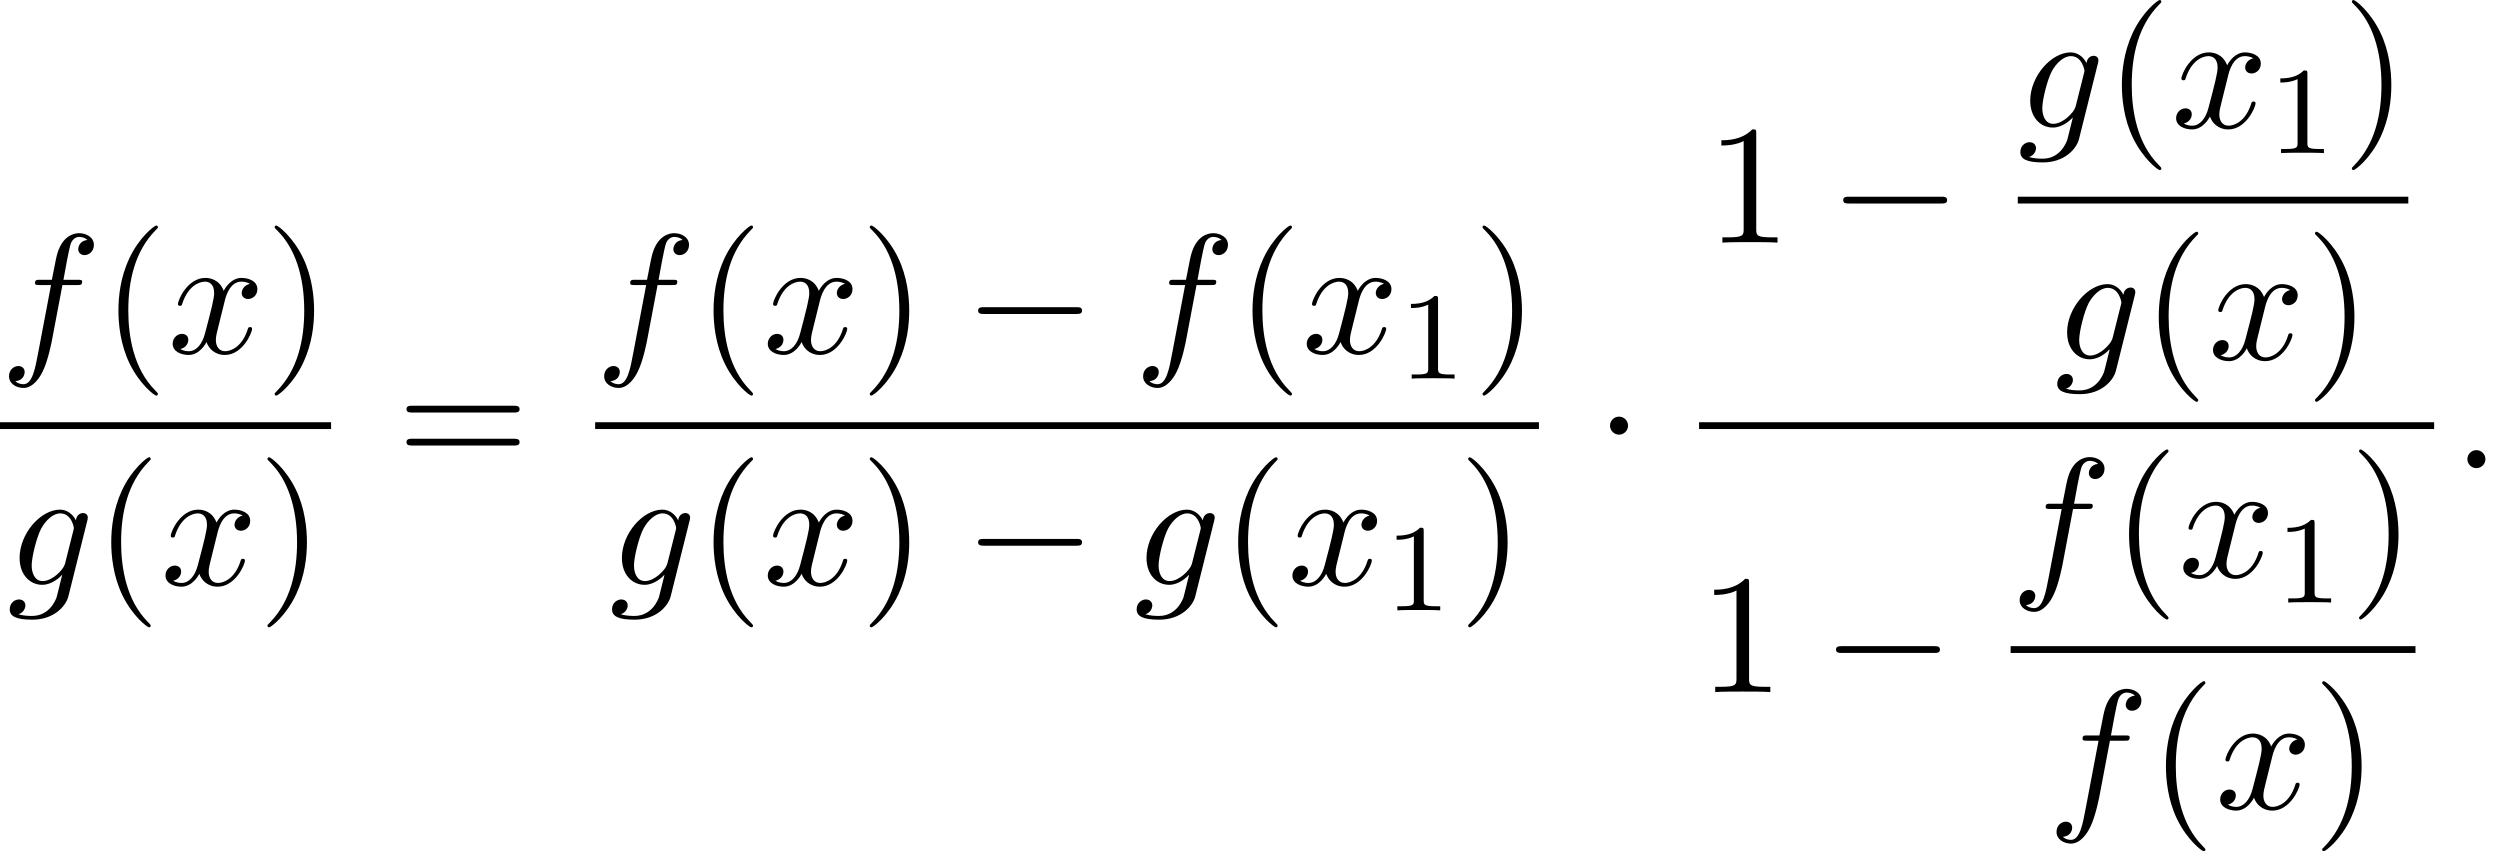 <?xml version='1.0' encoding='UTF-8'?>
<!-- This file was generated by dvisvgm 2.13.3 -->
<svg version='1.1' xmlns='http://www.w3.org/2000/svg' xmlns:xlink='http://www.w3.org/1999/xlink' width='160.348pt' height='54.599pt' viewBox='153.549 69.738 160.348 54.599'>
<defs>
<path id='g2-49' d='M2.503-5.077C2.503-5.292 2.487-5.3 2.271-5.3C1.945-4.981 1.522-4.79 .765-4.79V-4.527C.98-4.527 1.411-4.527 1.873-4.742V-.654C1.873-.359 1.849-.263 1.092-.263H.813V0C1.14-.024 1.825-.024 2.184-.024S3.236-.024 3.563 0V-.263H3.284C2.527-.263 2.503-.359 2.503-.654V-5.077Z'/>
<path id='g0-0' d='M7.189-2.509C7.375-2.509 7.571-2.509 7.571-2.727S7.375-2.945 7.189-2.945H1.287C1.102-2.945 .905-2.945 .905-2.727S1.102-2.509 1.287-2.509H7.189Z'/>
<path id='g0-1' d='M2.095-2.727C2.095-3.044 1.833-3.305 1.516-3.305S.938-3.044 .938-2.727S1.2-2.149 1.516-2.149S2.095-2.411 2.095-2.727Z'/>
<path id='g1-58' d='M2.095-.578C2.095-.895 1.833-1.156 1.516-1.156S.938-.895 .938-.578S1.2 0 1.516 0S2.095-.262 2.095-.578Z'/>
<path id='g1-102' d='M4.004-4.364H4.942C5.16-4.364 5.269-4.364 5.269-4.582C5.269-4.702 5.16-4.702 4.975-4.702H4.069L4.298-5.945C4.342-6.175 4.495-6.949 4.56-7.08C4.658-7.287 4.844-7.451 5.073-7.451C5.116-7.451 5.4-7.451 5.607-7.255C5.127-7.211 5.018-6.829 5.018-6.665C5.018-6.415 5.215-6.284 5.422-6.284C5.705-6.284 6.022-6.524 6.022-6.938C6.022-7.44 5.52-7.691 5.073-7.691C4.702-7.691 4.015-7.495 3.687-6.415C3.622-6.185 3.589-6.076 3.327-4.702H2.575C2.367-4.702 2.247-4.702 2.247-4.495C2.247-4.364 2.345-4.364 2.553-4.364H3.273L2.455-.055C2.258 1.004 2.073 1.996 1.505 1.996C1.462 1.996 1.189 1.996 .982 1.8C1.484 1.767 1.582 1.375 1.582 1.211C1.582 .96 1.385 .829 1.178 .829C.895 .829 .578 1.069 .578 1.484C.578 1.975 1.058 2.236 1.505 2.236C2.105 2.236 2.542 1.593 2.738 1.178C3.087 .491 3.338-.829 3.349-.905L4.004-4.364Z'/>
<path id='g1-103' d='M5.138-4.113C5.149-4.178 5.171-4.233 5.171-4.309C5.171-4.495 5.04-4.604 4.855-4.604C4.745-4.604 4.451-4.527 4.407-4.135C4.211-4.538 3.829-4.822 3.393-4.822C2.149-4.822 .796-3.295 .796-1.724C.796-.644 1.462 0 2.247 0C2.891 0 3.404-.513 3.513-.633L3.524-.622C3.295 .349 3.164 .796 3.164 .818C3.12 .916 2.749 1.996 1.593 1.996C1.385 1.996 1.025 1.985 .72 1.887C1.047 1.789 1.167 1.505 1.167 1.32C1.167 1.145 1.047 .938 .753 .938C.513 .938 .164 1.135 .164 1.571C.164 2.018 .567 2.236 1.615 2.236C2.978 2.236 3.764 1.385 3.927 .731L5.138-4.113ZM3.72-1.396C3.655-1.113 3.404-.84 3.164-.633C2.935-.436 2.596-.24 2.28-.24C1.735-.24 1.571-.807 1.571-1.244C1.571-1.767 1.887-3.055 2.182-3.611C2.476-4.145 2.945-4.582 3.404-4.582C4.124-4.582 4.276-3.698 4.276-3.644S4.255-3.524 4.244-3.48L3.72-1.396Z'/>
<path id='g1-120' d='M3.644-3.295C3.709-3.578 3.96-4.582 4.724-4.582C4.778-4.582 5.04-4.582 5.269-4.44C4.964-4.385 4.745-4.113 4.745-3.851C4.745-3.676 4.865-3.469 5.16-3.469C5.4-3.469 5.749-3.665 5.749-4.102C5.749-4.669 5.105-4.822 4.735-4.822C4.102-4.822 3.72-4.244 3.589-3.993C3.316-4.713 2.727-4.822 2.411-4.822C1.276-4.822 .655-3.415 .655-3.142C.655-3.033 .764-3.033 .785-3.033C.873-3.033 .905-3.055 .927-3.153C1.298-4.309 2.018-4.582 2.389-4.582C2.596-4.582 2.978-4.484 2.978-3.851C2.978-3.513 2.793-2.782 2.389-1.255C2.215-.578 1.833-.12 1.353-.12C1.287-.12 1.036-.12 .807-.262C1.08-.316 1.32-.545 1.32-.851C1.32-1.145 1.08-1.233 .916-1.233C.589-1.233 .316-.949 .316-.6C.316-.098 .862 .12 1.342 .12C2.062 .12 2.455-.644 2.487-.709C2.618-.305 3.011 .12 3.665 .12C4.789 .12 5.411-1.287 5.411-1.56C5.411-1.669 5.313-1.669 5.28-1.669C5.182-1.669 5.16-1.625 5.138-1.549C4.778-.382 4.036-.12 3.687-.12C3.262-.12 3.087-.469 3.087-.84C3.087-1.08 3.153-1.32 3.273-1.8L3.644-3.295Z'/>
<path id='g3-40' d='M3.611 2.618C3.611 2.585 3.611 2.564 3.425 2.378C2.062 1.004 1.713-1.058 1.713-2.727C1.713-4.625 2.127-6.524 3.469-7.887C3.611-8.018 3.611-8.04 3.611-8.073C3.611-8.149 3.567-8.182 3.502-8.182C3.393-8.182 2.411-7.44 1.767-6.055C1.211-4.855 1.08-3.644 1.08-2.727C1.08-1.876 1.2-.556 1.8 .676C2.455 2.018 3.393 2.727 3.502 2.727C3.567 2.727 3.611 2.695 3.611 2.618Z'/>
<path id='g3-41' d='M3.153-2.727C3.153-3.578 3.033-4.898 2.433-6.131C1.778-7.473 .84-8.182 .731-8.182C.665-8.182 .622-8.138 .622-8.073C.622-8.04 .622-8.018 .829-7.822C1.898-6.742 2.52-5.007 2.52-2.727C2.52-.862 2.116 1.058 .764 2.433C.622 2.564 .622 2.585 .622 2.618C.622 2.684 .665 2.727 .731 2.727C.84 2.727 1.822 1.985 2.465 .6C3.022-.6 3.153-1.811 3.153-2.727Z'/>
<path id='g3-49' d='M3.207-6.982C3.207-7.244 3.207-7.265 2.956-7.265C2.28-6.567 1.32-6.567 .971-6.567V-6.229C1.189-6.229 1.833-6.229 2.4-6.513V-.862C2.4-.469 2.367-.338 1.385-.338H1.036V0C1.418-.033 2.367-.033 2.804-.033S4.189-.033 4.571 0V-.338H4.222C3.24-.338 3.207-.458 3.207-.862V-6.982Z'/>
<path id='g3-61' d='M7.495-3.567C7.658-3.567 7.865-3.567 7.865-3.785S7.658-4.004 7.505-4.004H.971C.818-4.004 .611-4.004 .611-3.785S.818-3.567 .982-3.567H7.495ZM7.505-1.451C7.658-1.451 7.865-1.451 7.865-1.669S7.658-1.887 7.495-1.887H.982C.818-1.887 .611-1.887 .611-1.669S.818-1.451 .971-1.451H7.505Z'/>
</defs>
<g id='page1'>
<use x='153.549' y='92.385' xlink:href='#g1-102'/>
<use x='160.065' y='92.385' xlink:href='#g3-40'/>
<use x='164.307' y='92.385' xlink:href='#g1-120'/>
<use x='170.542' y='92.385' xlink:href='#g3-41'/>
<rect x='153.549' y='96.82' height='.436' width='21.235'/>
<use x='154.01' y='107.248' xlink:href='#g1-103'/>
<use x='159.604' y='107.248' xlink:href='#g3-40'/>
<use x='163.847' y='107.248' xlink:href='#g1-120'/>
<use x='170.082' y='107.248' xlink:href='#g3-41'/>
<use x='179.01' y='99.765' xlink:href='#g3-61'/>
<use x='191.721' y='92.385' xlink:href='#g1-102'/>
<use x='198.236' y='92.385' xlink:href='#g3-40'/>
<use x='202.478' y='92.385' xlink:href='#g1-120'/>
<use x='208.713' y='92.385' xlink:href='#g3-41'/>
<use x='215.38' y='92.385' xlink:href='#g0-0'/>
<use x='226.289' y='92.385' xlink:href='#g1-102'/>
<use x='232.804' y='92.385' xlink:href='#g3-40'/>
<use x='237.046' y='92.385' xlink:href='#g1-120'/>
<use x='243.281' y='94.021' xlink:href='#g2-49'/>
<use x='248.014' y='92.385' xlink:href='#g3-41'/>
<rect x='191.721' y='96.82' height='.436' width='60.535'/>
<use x='192.641' y='107.248' xlink:href='#g1-103'/>
<use x='198.236' y='107.248' xlink:href='#g3-40'/>
<use x='202.478' y='107.248' xlink:href='#g1-120'/>
<use x='208.713' y='107.248' xlink:href='#g3-41'/>
<use x='215.38' y='107.248' xlink:href='#g0-0'/>
<use x='226.289' y='107.248' xlink:href='#g1-103'/>
<use x='231.884' y='107.248' xlink:href='#g3-40'/>
<use x='236.126' y='107.248' xlink:href='#g1-120'/>
<use x='242.361' y='108.885' xlink:href='#g2-49'/>
<use x='247.093' y='107.248' xlink:href='#g3-41'/>
<use x='255.876' y='99.765' xlink:href='#g0-1'/>
<use x='262.986' y='85.3' xlink:href='#g3-49'/>
<use x='270.865' y='85.3' xlink:href='#g0-0'/>
<use x='282.969' y='77.92' xlink:href='#g1-103'/>
<use x='288.564' y='77.92' xlink:href='#g3-40'/>
<use x='292.807' y='77.92' xlink:href='#g1-120'/>
<use x='299.041' y='79.557' xlink:href='#g2-49'/>
<use x='303.774' y='77.92' xlink:href='#g3-41'/>
<rect x='282.969' y='82.355' height='.436' width='25.047'/>
<use x='285.336' y='92.783' xlink:href='#g1-103'/>
<use x='290.93' y='92.783' xlink:href='#g3-40'/>
<use x='295.173' y='92.783' xlink:href='#g1-120'/>
<use x='301.408' y='92.783' xlink:href='#g3-41'/>
<rect x='262.526' y='96.82' height='.436' width='47.146'/>
<use x='262.526' y='114.127' xlink:href='#g3-49'/>
<use x='270.405' y='114.127' xlink:href='#g0-0'/>
<use x='282.509' y='106.747' xlink:href='#g1-102'/>
<use x='289.024' y='106.747' xlink:href='#g3-40'/>
<use x='293.267' y='106.747' xlink:href='#g1-120'/>
<use x='299.502' y='108.383' xlink:href='#g2-49'/>
<use x='304.234' y='106.747' xlink:href='#g3-41'/>
<rect x='282.509' y='111.182' height='.436' width='25.967'/>
<use x='284.875' y='121.61' xlink:href='#g1-102'/>
<use x='291.39' y='121.61' xlink:href='#g3-40'/>
<use x='295.633' y='121.61' xlink:href='#g1-120'/>
<use x='301.868' y='121.61' xlink:href='#g3-41'/>
<use x='310.867' y='99.765' xlink:href='#g1-58'/>
</g>
</svg><!--Rendered by QuickLaTeX.com-->